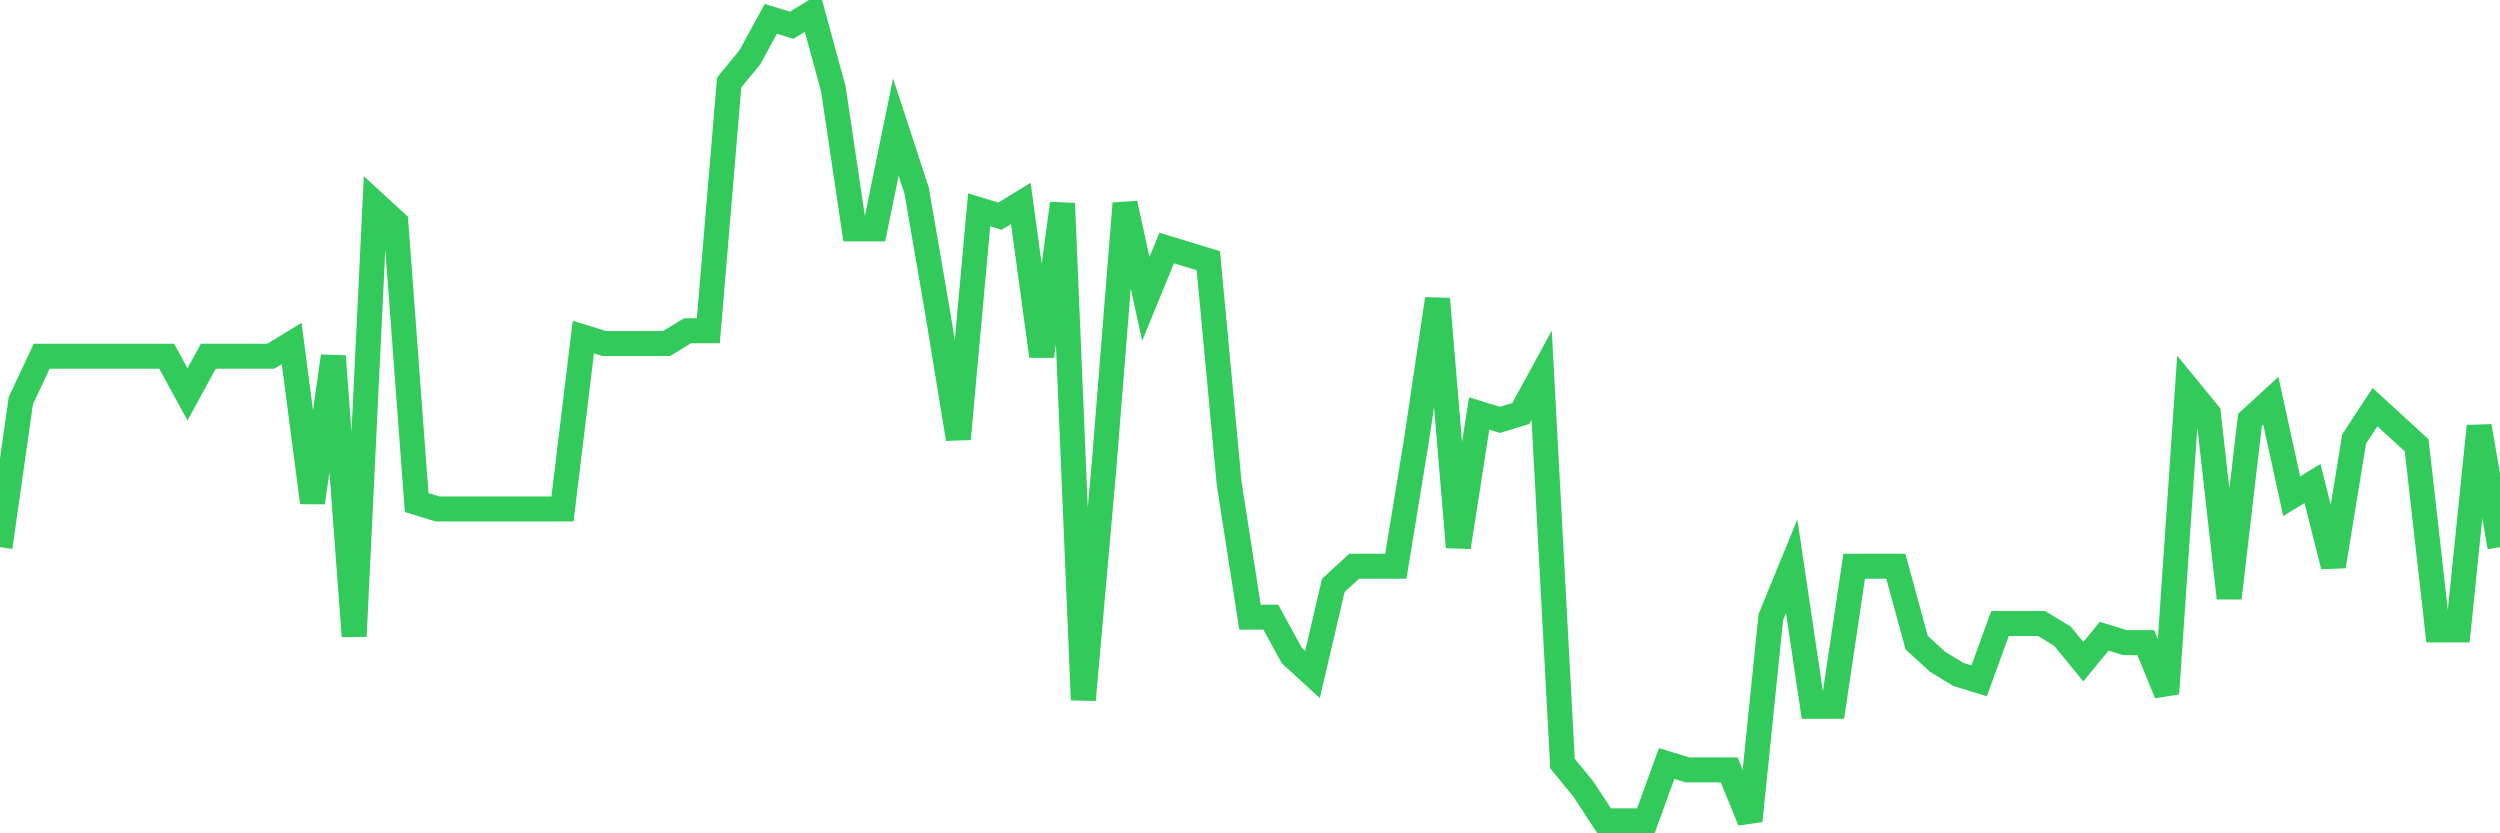 <svg
  xmlns="http://www.w3.org/2000/svg"
  xmlns:xlink="http://www.w3.org/1999/xlink"
  width="120"
  height="40"
  viewBox="0 0 120 40"
  preserveAspectRatio="none"
>
  <polyline
    points="0,26.263 1,19.236 2,17.098 3,17.098 4,17.098 5,17.098 6,17.098 7,17.098 8,17.098 9,18.931 10,17.098 11,17.098 12,17.098 13,17.098 14,16.487 15,24.124 16,17.098 17,30.54 18,9.765 19,10.682 20,24.124 21,24.43 22,24.43 23,24.43 24,24.43 25,24.43 26,24.43 27,24.43 28,16.181 29,16.487 30,16.487 31,16.487 32,16.487 33,15.876 34,15.876 35,3.961 36,2.739 37,0.906 38,1.211 39,0.6 40,4.266 41,10.987 42,10.987 43,6.099 44,9.154 45,14.959 46,21.069 47,10.071 48,10.376 49,9.765 50,17.098 51,9.765 52,33.595 53,22.291 54,9.765 55,14.348 56,11.904 57,12.209 58,12.515 59,23.208 60,29.624 61,29.624 62,31.457 63,32.373 64,28.096 65,27.18 66,27.18 67,27.18 68,21.069 69,14.348 70,26.263 71,19.847 72,20.153 73,19.847 74,18.014 75,36.65 76,37.872 77,39.4 78,39.4 79,39.4 80,36.65 81,36.956 82,36.956 83,36.956 84,39.4 85,29.624 86,27.18 87,33.901 88,33.901 89,27.18 90,27.18 91,27.18 92,30.846 93,31.762 94,32.373 95,32.679 96,29.929 97,29.929 98,29.929 99,30.54 100,31.762 101,30.54 102,30.846 103,30.846 104,33.29 105,18.625 106,19.847 107,28.707 108,20.153 109,19.236 110,23.819 111,23.208 112,27.18 113,21.069 114,19.542 115,20.458 116,21.375 117,30.235 118,30.235 119,20.458 120,26.263"
    fill="none"
    stroke="#32ca5b"
    stroke-width="1.2"
  >
  </polyline>
</svg>